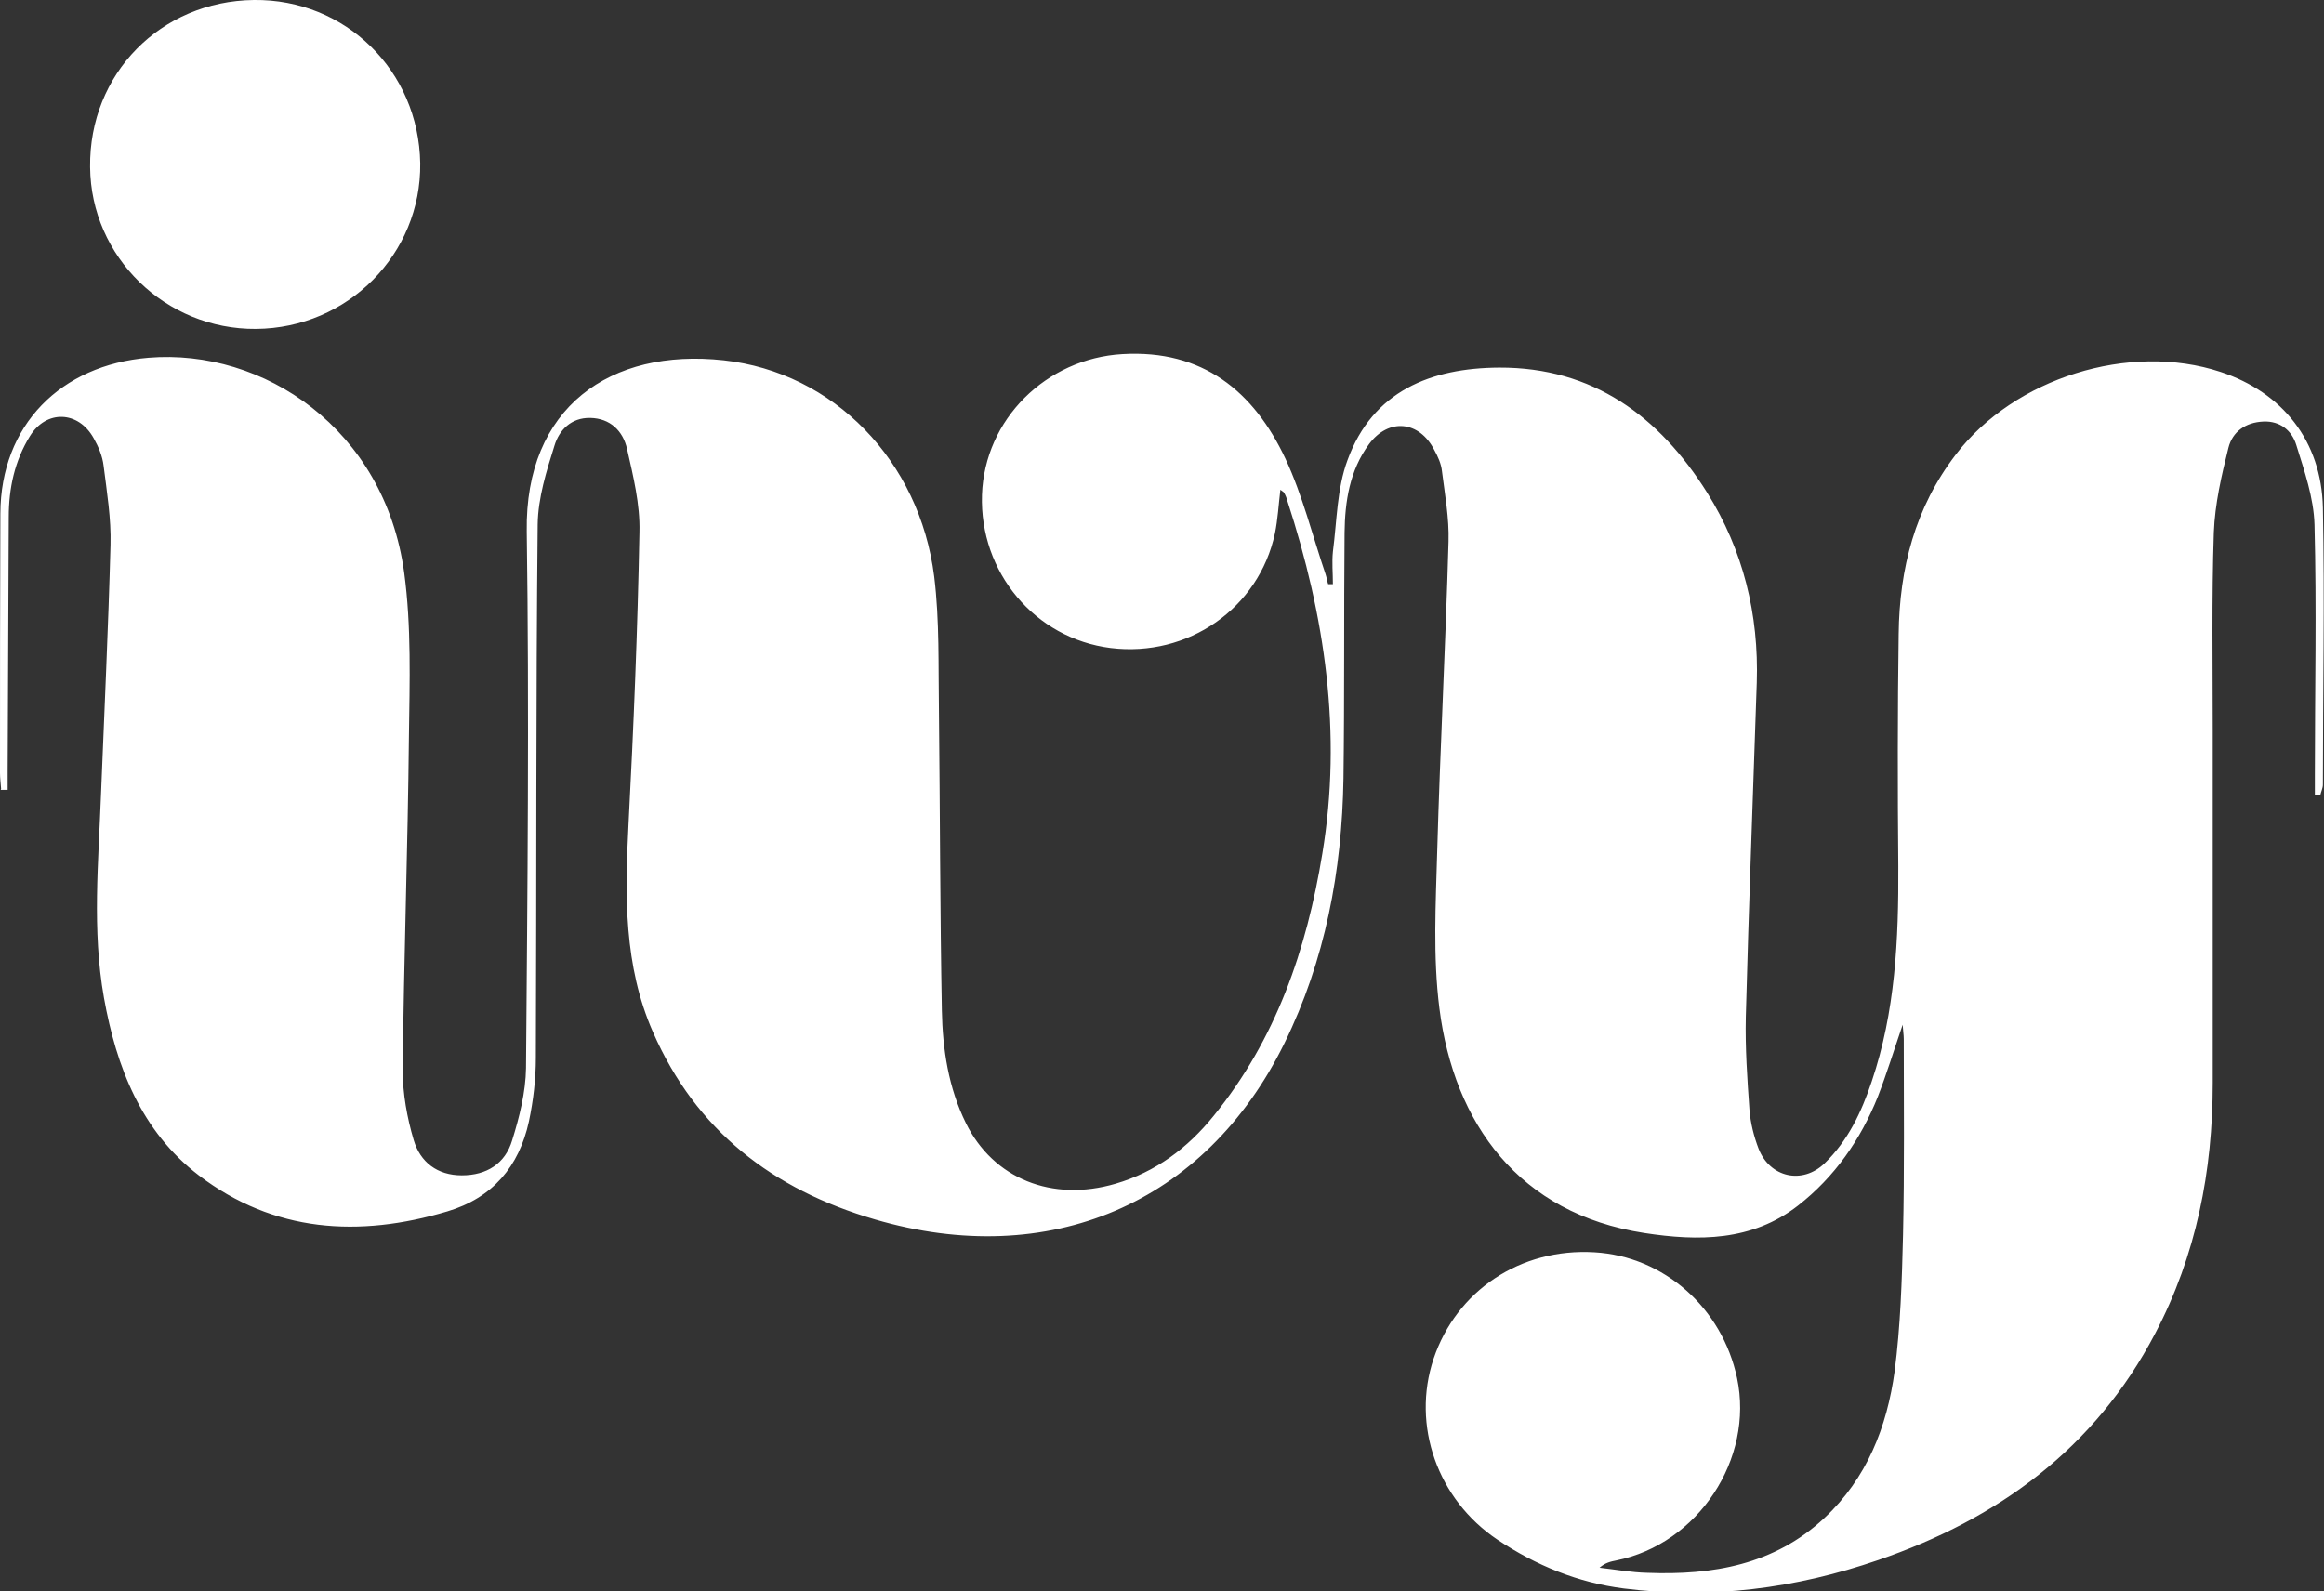 <?xml version="1.0" encoding="UTF-8"?>
<svg id="Layer_2" xmlns="http://www.w3.org/2000/svg" viewBox="0 0 63.71 43.64">
  <rect x="0" y="0" width="63.71" height="43.64" fill="#333333" stroke="none"/>
  <defs>
    <style>
      .cls-1 {
        fill: #fff;
      }
    </style>
  </defs>
  <g id="Layer_1-2" data-name="Layer_1">
    <g>
      <path class="cls-1" d="M.03,21.63C.02,21.48,0,21.34,0,21.2c0-2.37,0-4.75.01-7.12.01-2.42,1.65-4.07,4.06-4.27,3.15-.26,6.47,1.95,7.01,5.89.2,1.48.15,3,.13,4.5-.03,3.05-.14,6.11-.17,9.16,0,.63.12,1.29.3,1.9.18.61.65.97,1.32.97.68,0,1.19-.32,1.38-.96.2-.64.37-1.32.38-1.98.04-4.91.09-9.81.02-14.72-.05-3.4,2.29-5.03,5.4-4.69,3.01.33,5.37,2.75,5.77,5.93.15,1.22.11,2.46.13,3.69.03,2.74.03,5.48.08,8.21.02,1.06.18,2.12.66,3.09.75,1.52,2.36,2.17,4.1,1.66,1.1-.32,1.98-.98,2.69-1.86,1.71-2.1,2.55-4.56,2.98-7.19.55-3.31.07-6.52-.96-9.68-.02-.08-.05-.15-.09-.22-.01-.02-.05-.04-.1-.08-.05.41-.07.81-.15,1.2-.44,2.05-2.38,3.4-4.5,3.14-2.08-.26-3.6-2.08-3.53-4.2.07-2.07,1.76-3.74,3.85-3.86,2.2-.13,3.6,1.02,4.47,2.87.47,1.01.74,2.11,1.1,3.17.03.09.04.18.07.27.04,0,.09,0,.13,0,0-.3-.03-.6,0-.89.11-.84.11-1.73.4-2.51.69-1.9,2.29-2.53,4.16-2.54,2.57-.01,4.39,1.34,5.7,3.43.99,1.58,1.42,3.34,1.36,5.21-.1,3.05-.22,6.1-.3,9.16-.02.85.04,1.71.1,2.56.03.36.12.72.25,1.06.31.79,1.2.99,1.81.4.64-.62,1.01-1.4,1.29-2.24.65-1.92.74-3.9.73-5.91-.02-2.12-.02-4.24.01-6.36.02-1.8.45-3.47,1.57-4.93,1.6-2.09,4.75-3.09,7.26-2.26,1.69.56,2.76,1.89,2.8,3.72.05,2.53,0,5.06,0,7.6,0,.09-.05.19-.07.28-.05,0-.1,0-.15,0,0-.19,0-.38,0-.57,0-2.28.05-4.56-.01-6.84-.02-.74-.28-1.48-.5-2.19-.12-.39-.44-.66-.9-.64-.49.02-.85.28-.96.72-.19.76-.37,1.54-.4,2.32-.06,1.8-.03,3.61-.03,5.41,0,3.23,0,6.46,0,9.69,0,2.41-.45,4.72-1.58,6.87-1.65,3.15-4.3,5.08-7.59,6.21-2.26.78-4.58,1.08-6.97.78-1.26-.16-2.41-.63-3.47-1.34-1.64-1.1-2.36-3.13-1.75-4.96.63-1.87,2.38-3.04,4.41-2.92,1.9.11,3.5,1.52,3.91,3.45.47,2.22-1.07,4.55-3.31,5-.15.03-.3.06-.46.2.44.05.87.13,1.31.14,1.79.07,3.48-.22,4.85-1.5,1.17-1.09,1.72-2.5,1.93-4.03.16-1.23.2-2.49.23-3.74.04-1.79.02-3.58.02-5.37,0-.11-.02-.22-.03-.39-.24.7-.44,1.35-.68,1.97-.47,1.18-1.19,2.21-2.19,2.99-1.26.98-2.73.98-4.22.75-3.42-.53-5.21-2.99-5.61-6.16-.18-1.42-.1-2.87-.06-4.31.08-2.83.23-5.66.31-8.49.02-.64-.1-1.29-.18-1.93-.02-.2-.11-.4-.21-.58-.41-.8-1.25-.89-1.79-.16-.53.72-.66,1.57-.67,2.43-.02,2.25,0,4.5-.03,6.74-.04,2.53-.5,4.98-1.62,7.26-2.17,4.42-6.47,6.22-11.22,4.83-2.81-.82-4.91-2.44-6.09-5.14-.8-1.82-.77-3.75-.67-5.69.14-2.67.25-5.34.3-8.02.02-.76-.17-1.53-.34-2.28-.11-.49-.46-.84-1.01-.85-.52-.01-.85.33-.98.76-.22.7-.45,1.43-.46,2.16-.05,4.87-.03,9.75-.05,14.63,0,.58-.07,1.17-.19,1.74-.27,1.24-1,2.1-2.24,2.47-2.42.72-4.75.58-6.81-.99-1.58-1.21-2.26-2.97-2.6-4.87-.33-1.86-.15-3.72-.08-5.59.09-2.28.2-4.55.26-6.83.02-.72-.1-1.45-.19-2.17-.03-.26-.14-.52-.27-.75-.42-.76-1.3-.79-1.75-.06-.42.68-.58,1.43-.58,2.22-.01,2.33-.02,4.65-.03,6.98,0,.17,0,.33,0,.5-.06,0-.13,0-.19,0Z"/>
      <path class="cls-1" d="M6.96,0c2.51-.03,4.52,1.94,4.56,4.48.03,2.48-1.98,4.52-4.5,4.54-2.48.02-4.53-1.97-4.55-4.44C2.44,2.03,4.4.03,6.96,0Z"/>
    </g>
  </g>
</svg>
